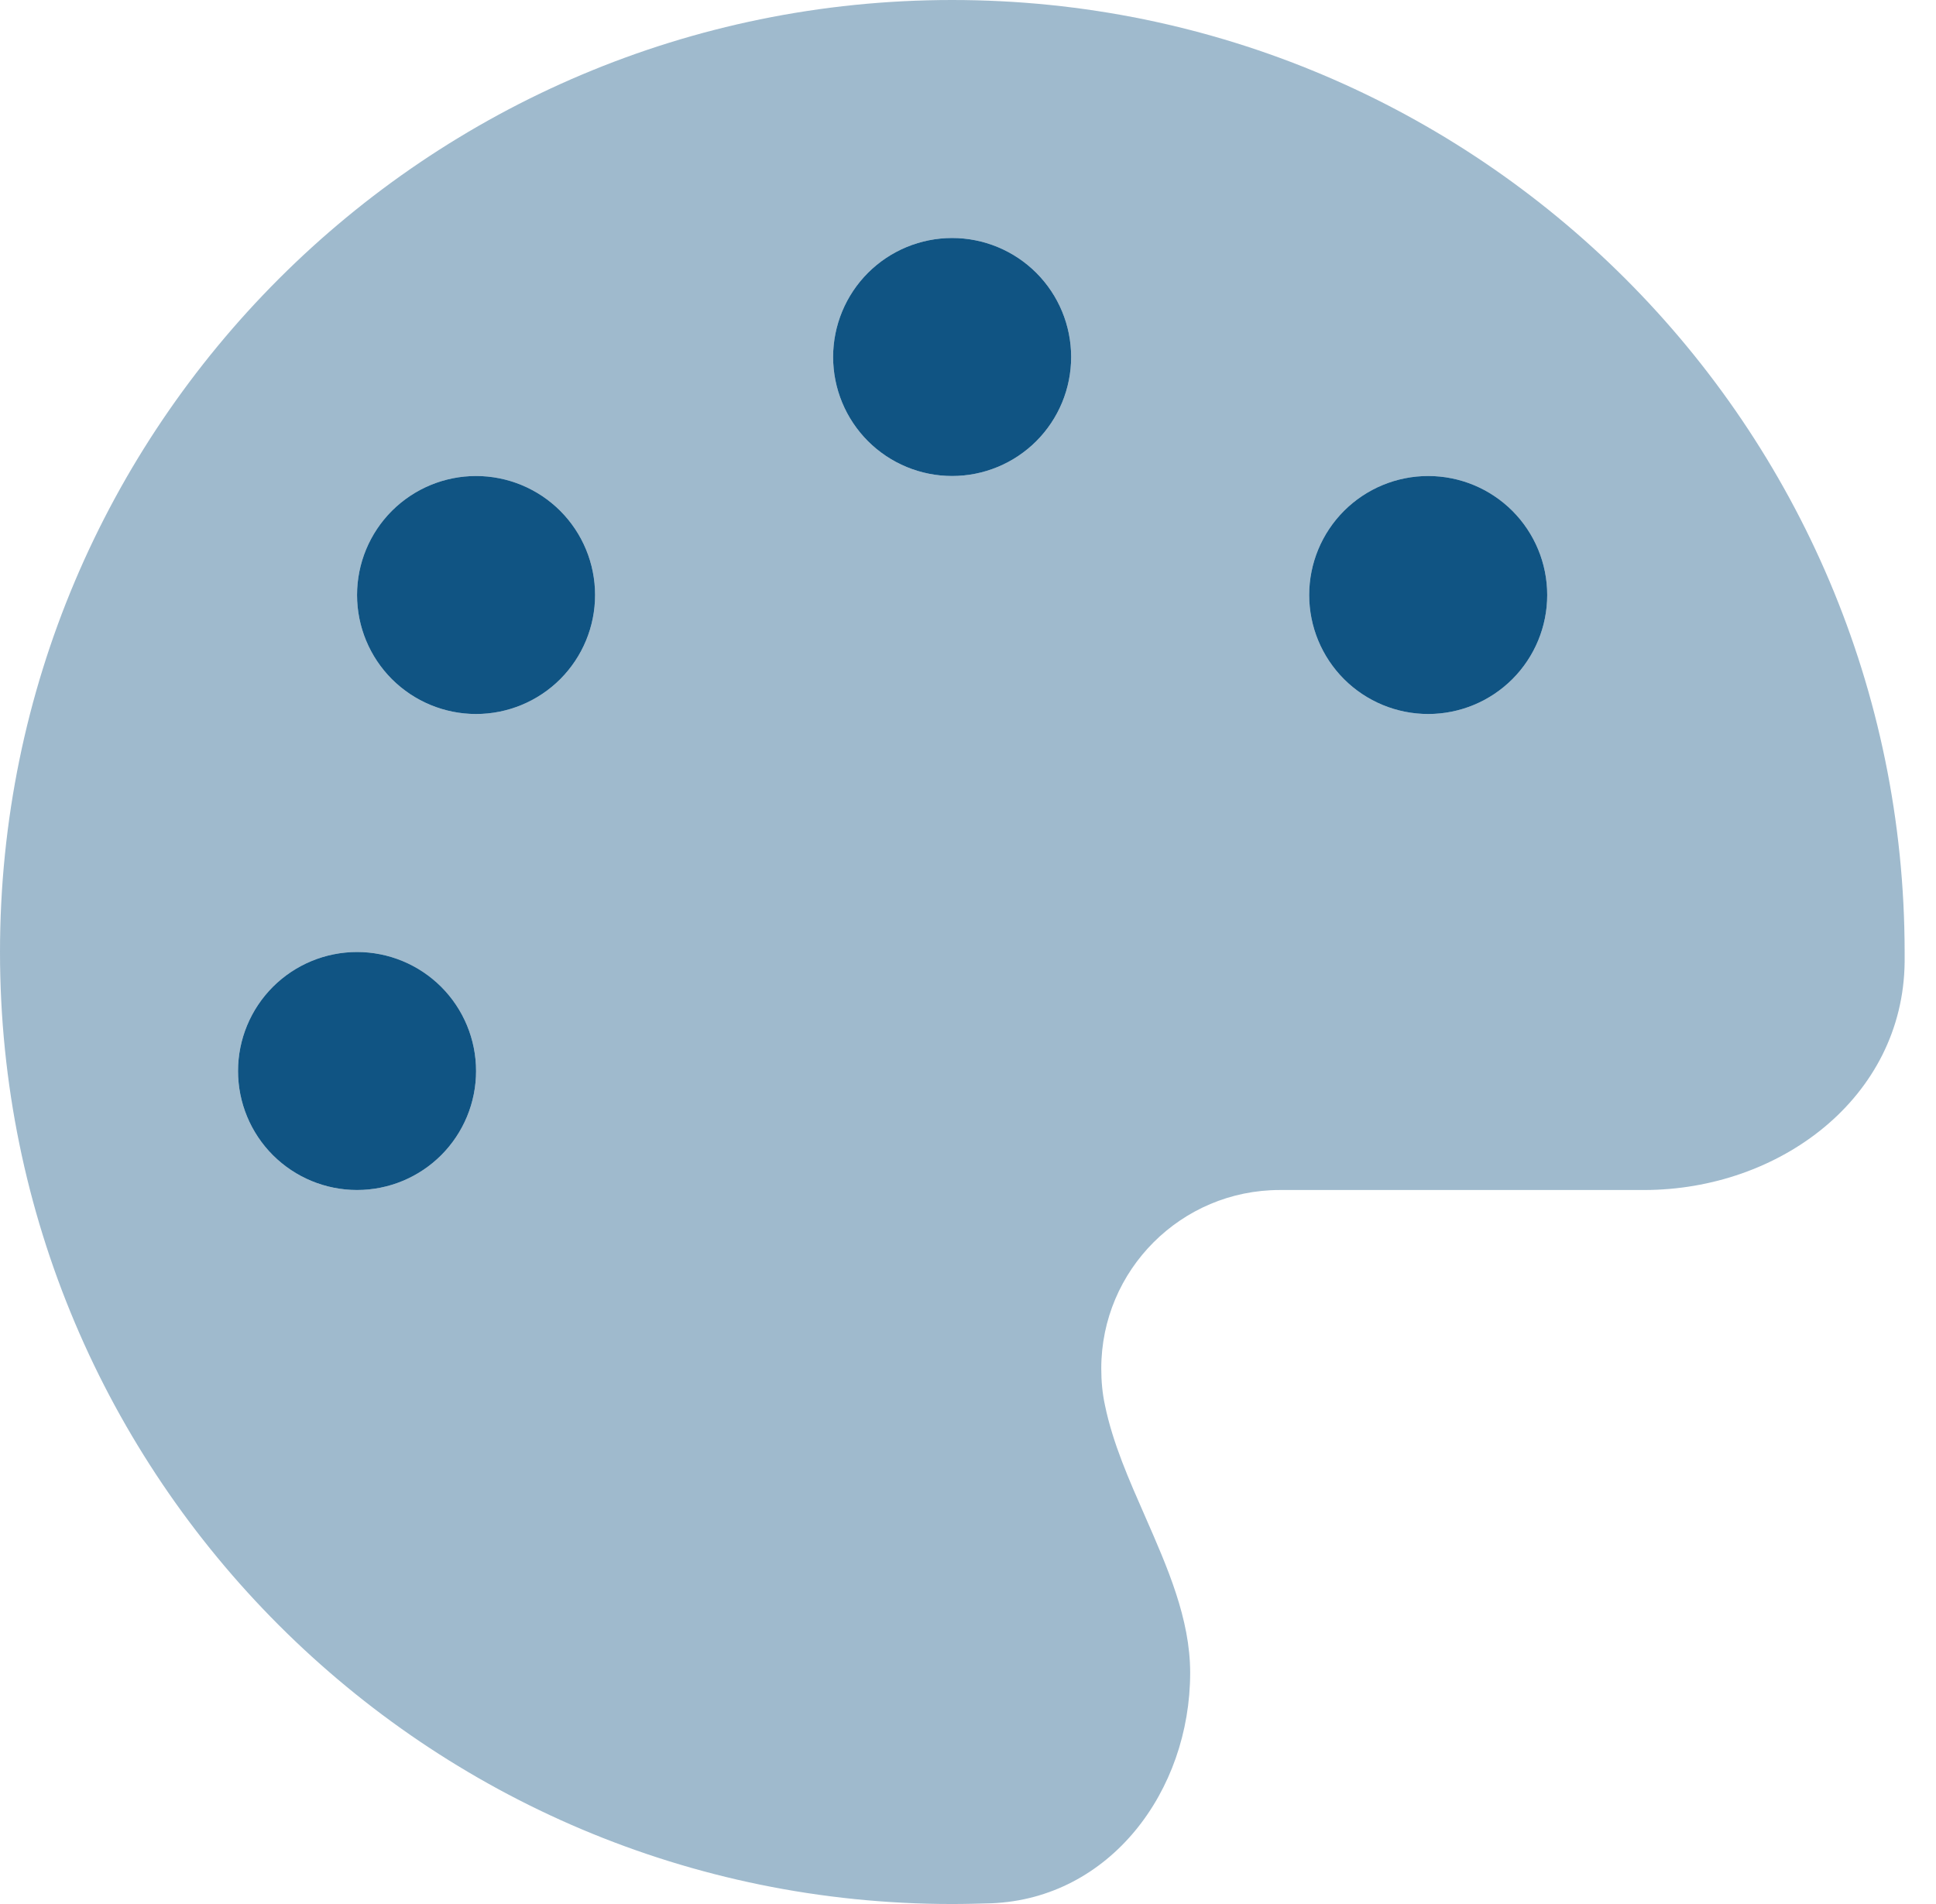 <svg width="61" height="60" viewBox="0 0 61 60" fill="none" xmlns="http://www.w3.org/2000/svg">
<path opacity="0.4" d="M0 30C0 46.57 13.43 60 30 60C30.41 60 30.832 59.988 31.242 59.977C34.969 59.824 37.5 56.449 37.5 52.711C37.5 51.012 36.785 49.395 36.082 47.789C35.578 46.641 35.062 45.48 34.816 44.285C34.734 43.91 34.699 43.523 34.699 43.125C34.699 40.02 37.219 37.5 40.324 37.5H51.797C56.074 37.5 59.965 34.594 60.012 30.316C60.012 30.211 60.012 30.105 60.012 30C60 13.43 46.57 0 30 0C13.43 0 0 13.43 0 30ZM15 33.75C15 34.745 14.605 35.698 13.902 36.402C13.198 37.105 12.245 37.5 11.25 37.5C10.255 37.5 9.302 37.105 8.598 36.402C7.895 35.698 7.5 34.745 7.5 33.75C7.5 32.755 7.895 31.802 8.598 31.098C9.302 30.395 10.255 30 11.25 30C12.245 30 13.198 30.395 13.902 31.098C14.605 31.802 15 32.755 15 33.75ZM18.75 18.75C18.75 19.745 18.355 20.698 17.652 21.402C16.948 22.105 15.995 22.5 15 22.5C14.005 22.5 13.052 22.105 12.348 21.402C11.645 20.698 11.25 19.745 11.25 18.75C11.25 17.755 11.645 16.802 12.348 16.098C13.052 15.395 14.005 15 15 15C15.995 15 16.948 15.395 17.652 16.098C18.355 16.802 18.75 17.755 18.75 18.75ZM33.75 11.25C33.75 12.245 33.355 13.198 32.652 13.902C31.948 14.605 30.995 15 30 15C29.005 15 28.052 14.605 27.348 13.902C26.645 13.198 26.25 12.245 26.25 11.25C26.25 10.255 26.645 9.302 27.348 8.598C28.052 7.895 29.005 7.5 30 7.5C30.995 7.5 31.948 7.895 32.652 8.598C33.355 9.302 33.75 10.255 33.75 11.25ZM48.75 18.75C48.75 19.745 48.355 20.698 47.652 21.402C46.948 22.105 45.995 22.5 45 22.5C44.005 22.5 43.052 22.105 42.348 21.402C41.645 20.698 41.25 19.745 41.25 18.75C41.25 17.755 41.645 16.802 42.348 16.098C43.052 15.395 44.005 15 45 15C45.995 15 46.948 15.395 47.652 16.098C48.355 16.802 48.75 17.755 48.75 18.75Z" fill="#105483"/>
<path d="M26.25 11.25C26.25 10.255 26.645 9.302 27.348 8.598C28.052 7.895 29.005 7.5 30 7.5C30.995 7.5 31.948 7.895 32.652 8.598C33.355 9.302 33.75 10.255 33.75 11.25C33.75 12.245 33.355 13.198 32.652 13.902C31.948 14.605 30.995 15 30 15C29.005 15 28.052 14.605 27.348 13.902C26.645 13.198 26.25 12.245 26.25 11.25ZM15 15C15.995 15 16.948 15.395 17.652 16.098C18.355 16.802 18.75 17.755 18.75 18.75C18.75 19.745 18.355 20.698 17.652 21.402C16.948 22.105 15.995 22.5 15 22.5C14.005 22.5 13.052 22.105 12.348 21.402C11.645 20.698 11.25 19.745 11.25 18.75C11.25 17.755 11.645 16.802 12.348 16.098C13.052 15.395 14.005 15 15 15ZM11.25 30C12.245 30 13.198 30.395 13.902 31.098C14.605 31.802 15 32.755 15 33.75C15 34.745 14.605 35.698 13.902 36.402C13.198 37.105 12.245 37.5 11.25 37.5C10.255 37.5 9.302 37.105 8.598 36.402C7.895 35.698 7.5 34.745 7.5 33.75C7.5 32.755 7.895 31.802 8.598 31.098C9.302 30.395 10.255 30 11.25 30ZM45 15C45.995 15 46.948 15.395 47.652 16.098C48.355 16.802 48.75 17.755 48.75 18.75C48.75 19.745 48.355 20.698 47.652 21.402C46.948 22.105 45.995 22.5 45 22.5C44.005 22.5 43.052 22.105 42.348 21.402C41.645 20.698 41.25 19.745 41.25 18.75C41.25 17.755 41.645 16.802 42.348 16.098C43.052 15.395 44.005 15 45 15Z" fill="#105483"/>
</svg>
